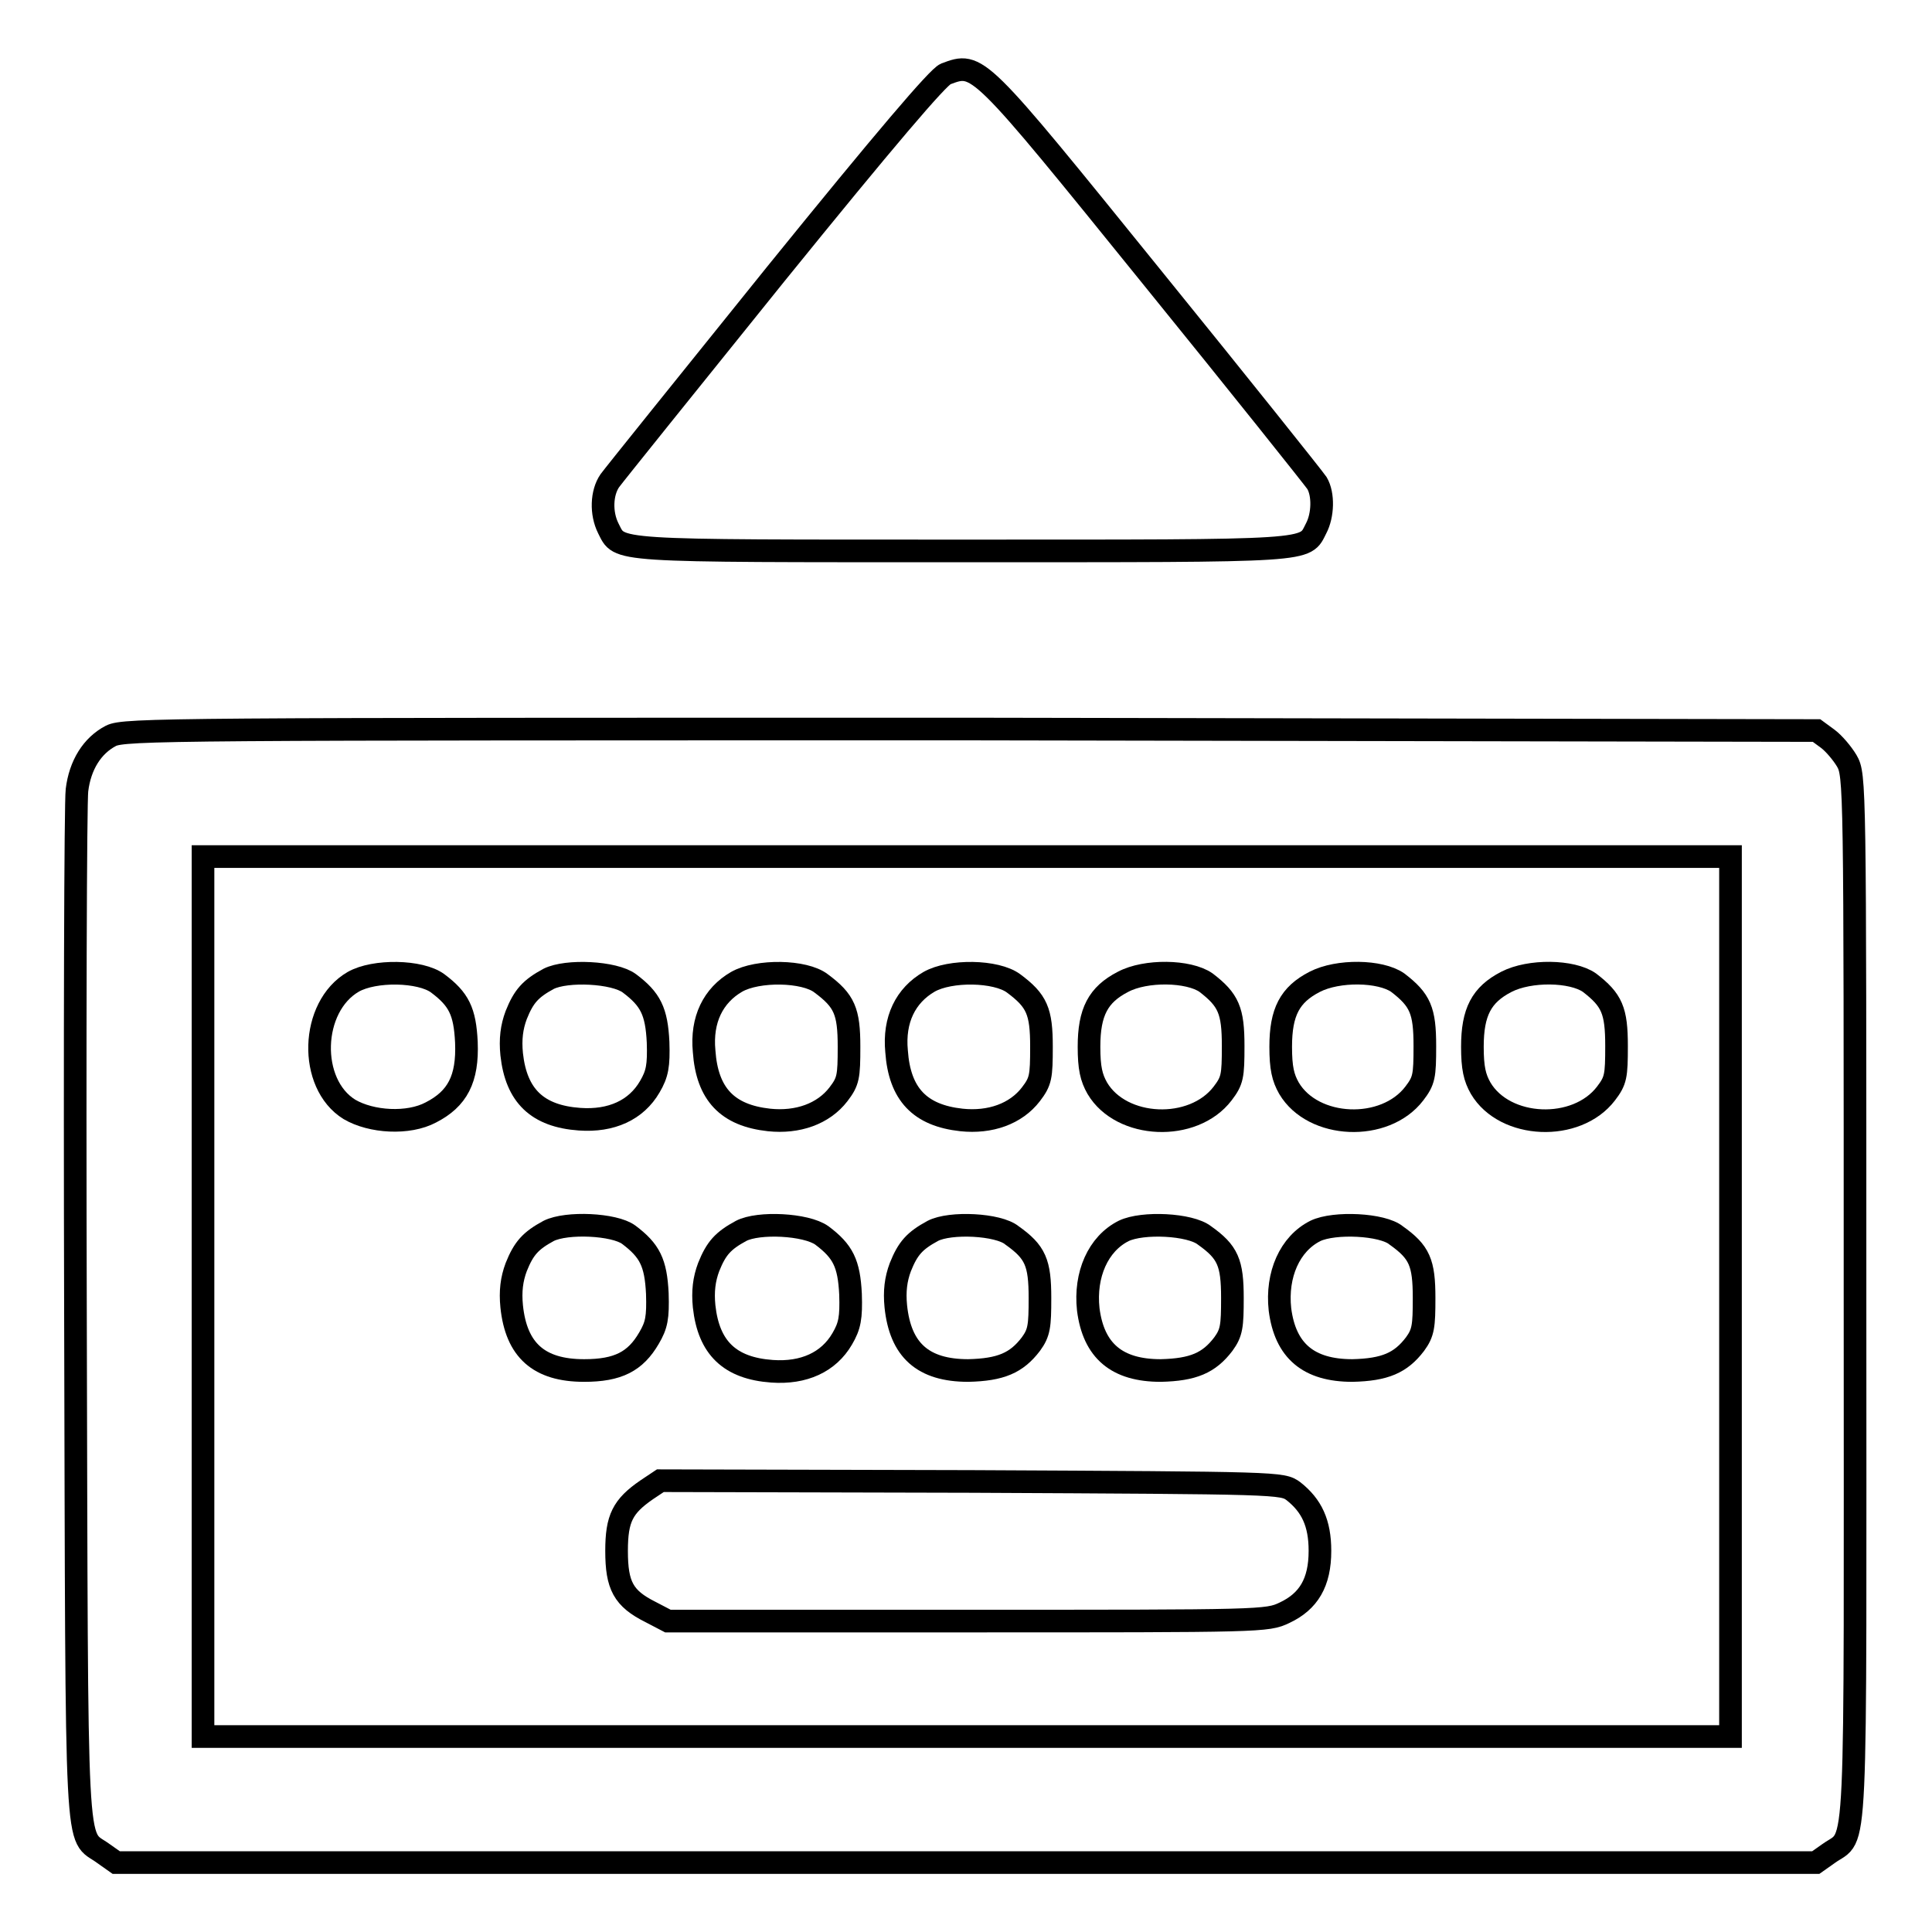 <?xml version="1.0" encoding="utf-8"?>
<!-- Svg Vector Icons : http://www.onlinewebfonts.com/icon -->
<!DOCTYPE svg PUBLIC "-//W3C//DTD SVG 1.1//EN" "http://www.w3.org/Graphics/SVG/1.1/DTD/svg11.dtd">
<svg version="1.1" xmlns="http://www.w3.org/2000/svg" xmlns:xlink="http://www.w3.org/1999/xlink" x="0px" y="0px" viewBox="0 0 256 256" enable-background="new 0 0 256 256" xml:space="preserve">
<g><g><g><path stroke-width="3" fill-opacity="0" stroke="#000000"  d="M125.3,9.8c-1,0.4-8,8.6-22.5,26.5C91.2,50.7,81.3,63,80.8,63.7c-1.1,1.6-1.2,4.3-0.2,6.3c1.6,3.1-0.3,3,46.9,3c47.2,0,45.3,0.1,46.9-3c0.9-1.7,1-4.5,0.1-6c-0.4-0.6-10.2-12.9-21.8-27.2C129.4,8,129.6,8.2,125.3,9.8z"/><path stroke-width="3" fill-opacity="0" stroke="#000000"  d="M14.7,97.5c-2.5,1.3-4.1,3.9-4.5,7.2c-0.2,1.5-0.3,32.8-0.2,69.5c0.2,74.3-0.1,68.6,3.7,71.4l1.7,1.2h112.6h112.6l1.7-1.2c3.9-2.8,3.5,3.2,3.5-73.8c0-68.2,0-69.1-1.1-71c-0.6-1-1.7-2.3-2.5-2.9l-1.5-1.1l-112.2-0.2C22.8,96.6,16.5,96.6,14.7,97.5z M229.3,171.8v58.3H128.1H26.9v-58.3v-58.3h101.2h101.2V171.8z"/><path stroke-width="3" fill-opacity="0" stroke="#000000"  d="M46.8,130.1c-5.7,3.3-6,13.5-0.5,16.9c2.9,1.7,7.8,2,10.8,0.4c3.5-1.8,4.9-4.4,4.7-9.3c-0.2-4.1-1-5.7-3.8-7.8C55.7,128.6,49.6,128.5,46.8,130.1z"/><path stroke-width="3" fill-opacity="0" stroke="#000000"  d="M72.7,129.7c-2.4,1.3-3.3,2.3-4.3,4.8c-0.6,1.6-0.8,3.2-0.6,5.2c0.6,5.5,3.4,8.2,9,8.6c4.2,0.3,7.5-1.2,9.3-4.3c1-1.7,1.2-2.8,1.1-5.9c-0.2-4.1-1-5.7-3.8-7.8C81.4,128.8,75.1,128.5,72.7,129.7z"/><path stroke-width="3" fill-opacity="0" stroke="#000000"  d="M97.6,130.1c-3.1,1.8-4.7,5-4.3,9.2c0.4,5.7,3.1,8.5,8.6,9.1c3.8,0.4,7.2-0.8,9.2-3.4c1.3-1.7,1.4-2.3,1.4-6.3c0-4.7-0.6-6.1-3.7-8.4C106.6,128.6,100.4,128.5,97.6,130.1z"/><path stroke-width="3" fill-opacity="0" stroke="#000000"  d="M123.1,130.1c-3.1,1.8-4.7,5-4.3,9.2c0.4,5.7,3.1,8.5,8.6,9.1c3.8,0.4,7.2-0.8,9.2-3.4c1.3-1.7,1.4-2.3,1.4-6.3c0-4.7-0.6-6.1-3.7-8.4C132,128.6,125.9,128.5,123.1,130.1z"/><path stroke-width="3" fill-opacity="0" stroke="#000000"  d="M148.8,130.1c-3.3,1.7-4.5,4-4.5,8.6c0,2.8,0.3,4.1,1.1,5.5c3.2,5.4,12.7,5.8,16.6,0.7c1.3-1.7,1.4-2.3,1.4-6.3c0-4.7-0.6-6.1-3.6-8.4C157.5,128.6,151.8,128.5,148.8,130.1z"/><path stroke-width="3" fill-opacity="0" stroke="#000000"  d="M174.2,130.1c-3.3,1.7-4.5,4-4.5,8.6c0,2.8,0.3,4.1,1.1,5.5c3.2,5.4,12.7,5.8,16.6,0.7c1.3-1.7,1.4-2.3,1.4-6.3c0-4.7-0.6-6.1-3.6-8.4C182.9,128.6,177.3,128.5,174.2,130.1z"/><path stroke-width="3" fill-opacity="0" stroke="#000000"  d="M199.6,130.1c-3.3,1.7-4.5,4-4.5,8.6c0,2.8,0.3,4.1,1.1,5.5c3.2,5.4,12.7,5.8,16.6,0.7c1.3-1.7,1.4-2.3,1.4-6.3c0-4.7-0.6-6.1-3.6-8.4C208.3,128.6,202.7,128.5,199.6,130.1z"/><path stroke-width="3" fill-opacity="0" stroke="#000000"  d="M72.7,163.1c-2.4,1.3-3.3,2.3-4.3,4.8c-0.6,1.6-0.8,3.2-0.6,5.2c0.6,5.8,3.6,8.5,9.6,8.5c4.5,0,6.8-1.2,8.6-4.3c1-1.7,1.2-2.7,1.1-5.9c-0.2-4.1-1-5.7-3.8-7.8C81.4,162.2,75.1,161.9,72.7,163.1z"/><path stroke-width="3" fill-opacity="0" stroke="#000000"  d="M98.2,163.1c-2.4,1.3-3.3,2.3-4.3,4.8c-0.6,1.6-0.8,3.2-0.6,5.2c0.6,5.5,3.4,8.2,9,8.6c4.2,0.3,7.5-1.2,9.3-4.3c1-1.7,1.2-2.8,1.1-5.9c-0.2-4.1-1-5.7-3.8-7.8C106.8,162.2,100.5,161.9,98.2,163.1z"/><path stroke-width="3" fill-opacity="0" stroke="#000000"  d="M123.6,163.1c-2.4,1.3-3.3,2.3-4.3,4.8c-0.6,1.6-0.8,3.2-0.6,5.2c0.6,5.8,3.6,8.5,9.6,8.5c4.3-0.1,6.4-1,8.3-3.5c1.1-1.5,1.2-2.4,1.2-6.1c0-4.7-0.6-6.1-3.7-8.3C132.3,162.2,125.9,161.9,123.6,163.1z"/><path stroke-width="3" fill-opacity="0" stroke="#000000"  d="M148.9,163.1c-3.4,1.7-5.2,5.8-4.7,10.4c0.7,5.5,3.8,8.1,9.6,8.1c4.3-0.1,6.4-1,8.3-3.5c1.1-1.5,1.2-2.4,1.2-6.1c0-4.7-0.6-6.1-3.7-8.3C157.7,162.2,151.4,161.9,148.9,163.1z"/><path stroke-width="3" fill-opacity="0" stroke="#000000"  d="M174.3,163.1c-3.4,1.7-5.2,5.8-4.7,10.4c0.7,5.5,3.8,8.1,9.6,8.1c4.3-0.1,6.4-1,8.3-3.5c1.1-1.5,1.2-2.4,1.2-6.1c0-4.7-0.6-6.1-3.7-8.3C183.2,162.2,176.8,161.9,174.3,163.1z"/><path stroke-width="3" fill-opacity="0" stroke="#000000"  d="M85.7,197.4c-3.2,2.2-4,3.8-4,8.1c0,4.6,0.9,6.3,4.5,8.1l2.3,1.2h39.7c39.1,0,39.7,0,42-1.1c3.2-1.5,4.7-4,4.7-8.2c0-3.7-1.1-6-3.5-7.9c-1.5-1.1-1.7-1.1-42.7-1.3l-41.2-0.1L85.7,197.4z"/></g></g></g>
</svg>